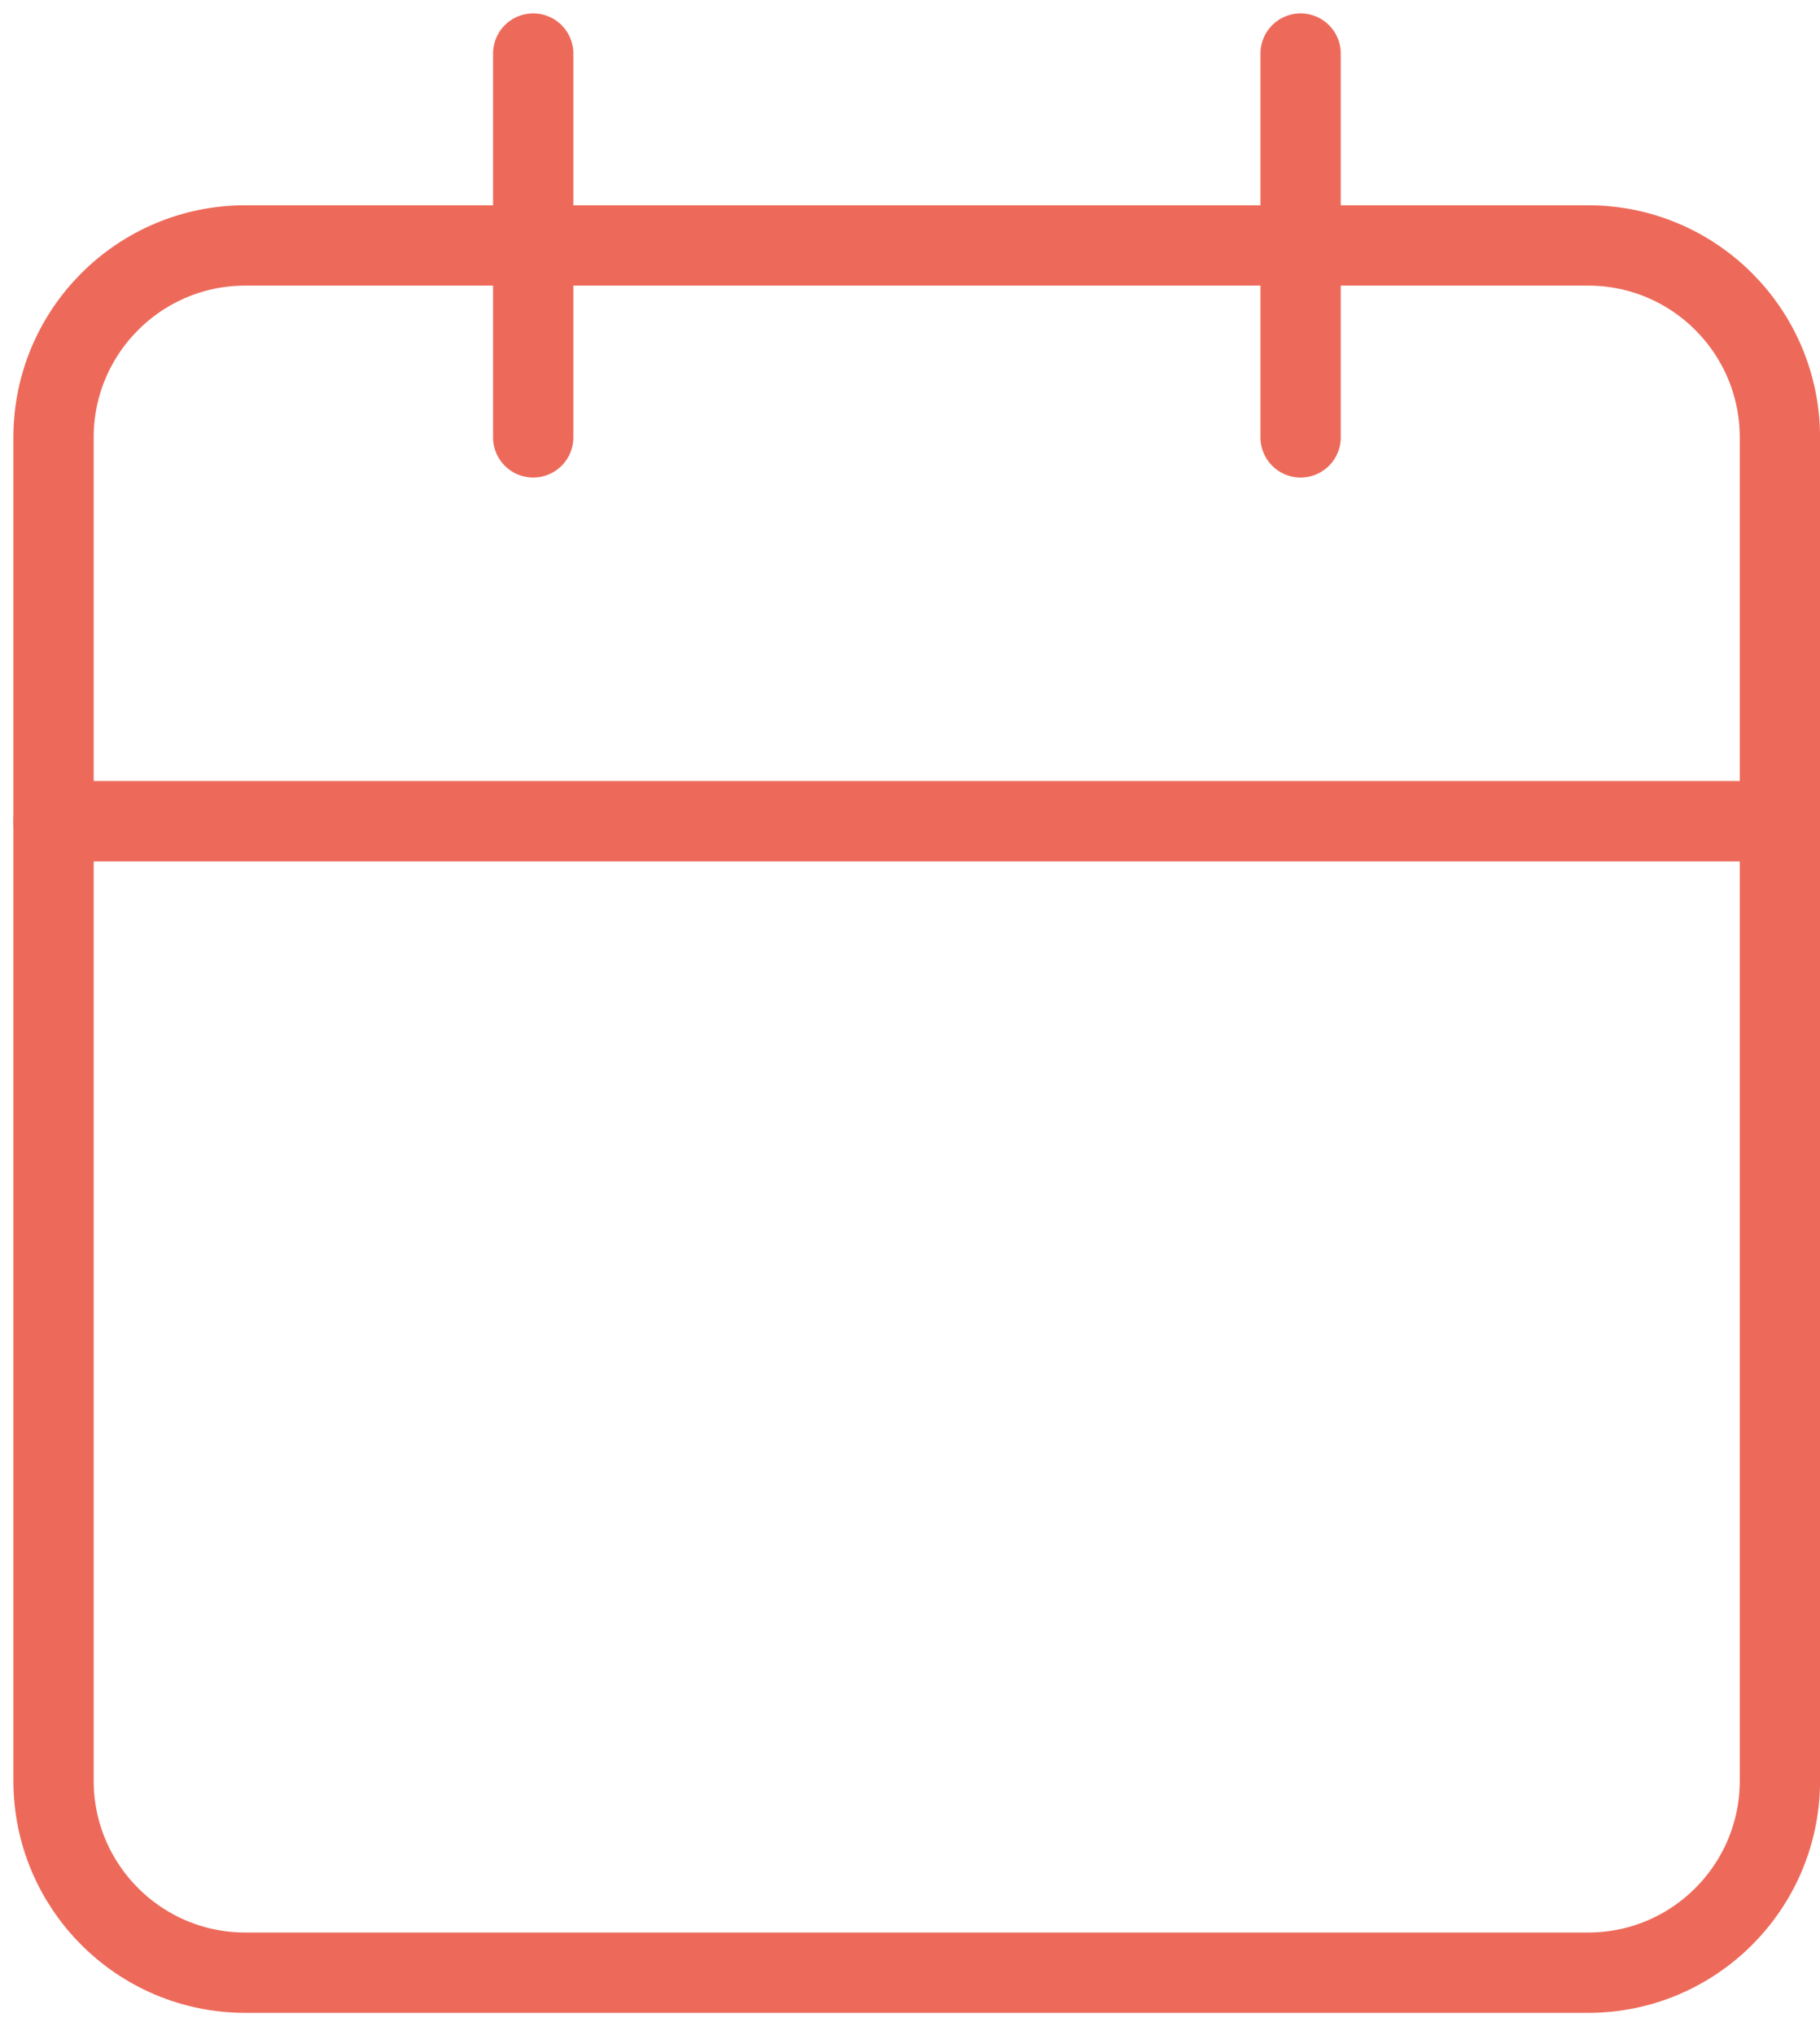 <svg width="34" height="38" viewBox="0 0 34 38" fill="none" xmlns="http://www.w3.org/2000/svg">
<path d="M29.668 4.583H4.583C2.604 4.583 1 6.188 1 8.167V33.251C1 35.23 2.604 36.835 4.583 36.835H29.668C31.647 36.835 33.251 35.23 33.251 33.251V8.167C33.251 6.188 31.647 4.583 29.668 4.583Z" stroke="#ED6A5A" stroke-width="1.5" stroke-linecap="round" stroke-linejoin="round"/>
<path d="M24.297 1V8.167" stroke="#ED6A5A" stroke-width="1.5" stroke-linecap="round" stroke-linejoin="round"/>
<path d="M9.961 1V8.167" stroke="#ED6A5A" stroke-width="1.5" stroke-linecap="round" stroke-linejoin="round"/>
<path d="M1 15.334H33.251" stroke="#ED6A5A" stroke-width="1.5" stroke-linecap="round" stroke-linejoin="round"/>
</svg>
